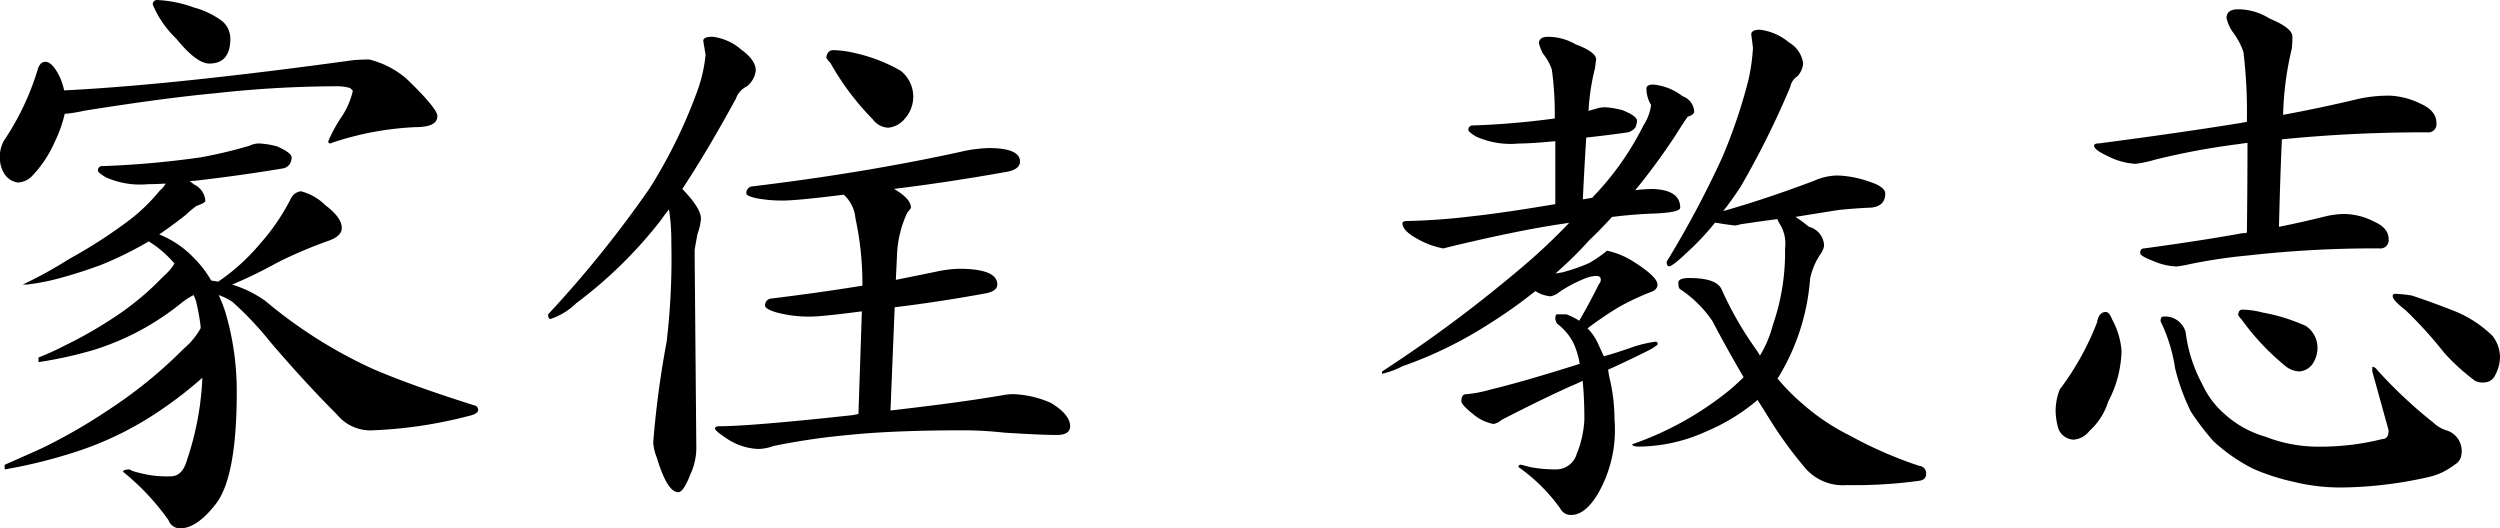 <svg xmlns="http://www.w3.org/2000/svg" width="145.758" height="30.804" viewBox="0 0 145.758 30.804"><path d="M14.314,1.868a7.215,7.215,0,0,1,2.176.442,4.8,4.8,0,0,1,1.666.816,1.365,1.365,0,0,1,.442.986q0,1.462-1.224,1.462-.748,0-1.938-1.462a5.894,5.894,0,0,1-1.36-1.972A.248.248,0,0,1,14.314,1.868ZM7.82,5.472q.408,0,.85.918a4.018,4.018,0,0,1,.238.748q6.256-.306,16.9-1.768.51-.034.884-.034a5.259,5.259,0,0,1,2.176,1.122q1.8,1.734,1.8,2.176,0,.646-1.258.646a17.658,17.658,0,0,0-5,.952q-.1,0-.1-.136a8.321,8.321,0,0,1,.782-1.428,4.5,4.5,0,0,0,.646-1.5q0-.034-.17-.17a2.6,2.6,0,0,0-.748-.1,65,65,0,0,0-7.106.408q-2.958.272-7.65,1.02A7.932,7.932,0,0,1,9.01,8.5H8.942a7.527,7.527,0,0,1-.578,1.632A6.814,6.814,0,0,1,7,12.17a1.245,1.245,0,0,1-.782.34,1.1,1.1,0,0,1-.816-.544,1.676,1.676,0,0,1-.238-.918,1.814,1.814,0,0,1,.238-.986A15.315,15.315,0,0,0,7.378,5.88Q7.514,5.472,7.82,5.472ZM20.3,10.232a5.1,5.1,0,0,1,1.02.17q.85.374.85.646a.713.713,0,0,1-.1.374.621.621,0,0,1-.442.272q-2.448.408-5.1.714a1.264,1.264,0,0,0-.306.034.908.908,0,0,1,.238.17,1.147,1.147,0,0,1,.68.952q0,.136-.51.306a5.182,5.182,0,0,0-.612.51q-.68.544-1.564,1.156a5.727,5.727,0,0,1,2.04,1.394,6.1,6.1,0,0,1,.986,1.292l.408.068A11.848,11.848,0,0,0,20.3,16.114a12.389,12.389,0,0,0,1.836-2.686.74.74,0,0,1,.578-.408,3.13,3.13,0,0,1,1.428.816q.952.714.952,1.326,0,.476-.782.748a25.991,25.991,0,0,0-2.958,1.258A26.33,26.33,0,0,1,18.7,18.46a6.7,6.7,0,0,1,1.938.952,27.542,27.542,0,0,0,6.222,3.944q2.278.986,5.95,2.142a.276.276,0,0,1,.238.272q0,.238-.646.374a26.027,26.027,0,0,1-5.576.816,2.516,2.516,0,0,1-2.006-.918q-1.87-1.87-3.876-4.216a19.249,19.249,0,0,0-2.21-2.346,3.376,3.376,0,0,0-.816-.408,8.448,8.448,0,0,1,.408,1.054,16.275,16.275,0,0,1,.646,4.59q0,4.9-1.19,6.494-1.122,1.462-2.108,1.462a.7.7,0,0,1-.68-.476,14.163,14.163,0,0,0-2.652-2.822q0-.136.408-.136,0,.068.544.2a6.189,6.189,0,0,0,1.836.2q.68,0,.952-.986a17.082,17.082,0,0,0,.884-4.76,23.489,23.489,0,0,1-3.026,2.278,19.1,19.1,0,0,1-4.046,1.938A29.506,29.506,0,0,1,5.44,29.238v-.272q1.088-.476,2.142-.952A32.4,32.4,0,0,0,11.594,25.7a26.743,26.743,0,0,0,4.284-3.5,4.256,4.256,0,0,0,.986-1.19v-.136a12.931,12.931,0,0,0-.272-1.462,2.638,2.638,0,0,0-.136-.34,3.868,3.868,0,0,0-.646.408,15.724,15.724,0,0,1-2.244,1.53,15.566,15.566,0,0,1-2.924,1.258,24.252,24.252,0,0,1-3.23.714V22.71a15,15,0,0,0,1.5-.68,24.559,24.559,0,0,0,2.822-1.6,16.4,16.4,0,0,0,2.958-2.448,2.961,2.961,0,0,0,.646-.748,6.153,6.153,0,0,0-1.5-1.292,20.711,20.711,0,0,1-2.754,1.36,26.635,26.635,0,0,1-2.822.884,13.706,13.706,0,0,1-1.5.272H6.494a25.15,25.15,0,0,0,2.72-1.5,28.735,28.735,0,0,0,3.57-2.312,10.734,10.734,0,0,0,1.7-1.666,1.354,1.354,0,0,0,.34-.408q-.612.034-1.02.034a4.9,4.9,0,0,1-2.482-.408q-.442-.272-.442-.374a.24.24,0,0,1,.272-.272,53.522,53.522,0,0,0,5.712-.51,26.733,26.733,0,0,0,2.856-.68A1.275,1.275,0,0,1,20.3,10.232ZM46.716,4.01a3.122,3.122,0,0,1,1.666.748q.85.612.85,1.224a1.408,1.408,0,0,1-.51.918,1.229,1.229,0,0,0-.646.714q-1.666,3.06-3.128,5.27,1.088,1.122,1.088,1.734a3.236,3.236,0,0,1-.2.884q-.17.884-.17.986l.1,11.56a3.683,3.683,0,0,1-.34,1.462q-.408,1.054-.714,1.054-.646,0-1.258-2.04a2.662,2.662,0,0,1-.2-.884,55.843,55.843,0,0,1,.782-5.848,41.691,41.691,0,0,0,.272-5.848,11.875,11.875,0,0,0-.136-1.87q-.272.34-.51.68a25.766,25.766,0,0,1-4.9,4.794,3.9,3.9,0,0,1-1.5.918q-.136,0-.136-.272a65.618,65.618,0,0,0,5.916-7.344,29.559,29.559,0,0,0,2.72-5.508,8.69,8.69,0,0,0,.544-2.278l-.136-.816Q46.172,4.01,46.716,4.01Zm7.038.782a5.855,5.855,0,0,1,1.258.17,9.517,9.517,0,0,1,2.652,1.02,1.919,1.919,0,0,1,.272,2.788,1.415,1.415,0,0,1-.986.544,1.166,1.166,0,0,1-.884-.476,15.5,15.5,0,0,1-2.482-3.3q-.238-.238-.238-.34Q53.414,4.792,53.754,4.792ZM62.8,10.5q1.836,0,1.836.782,0,.476-.816.612-3.434.612-6.528.986.986.578.986,1.088,0,.068-.2.272a6.365,6.365,0,0,0-.612,2.516l-.068,1.428q1.19-.238,2.346-.476a7.238,7.238,0,0,1,1.326-.17q2.244,0,2.244.918,0,.374-.646.51-2.788.51-5.338.816L57.086,25.8q4.182-.476,6.7-.918a3.362,3.362,0,0,1,.476-.034,5.955,5.955,0,0,1,2.176.51q1.122.68,1.122,1.36,0,.51-.782.51-.918,0-3.06-.136a22.8,22.8,0,0,0-2.278-.136q-4.182,0-6.8.272a39.287,39.287,0,0,0-4.386.646,2.641,2.641,0,0,1-.884.17,3.558,3.558,0,0,1-1.734-.544q-.782-.51-.782-.646t.272-.136q1.8,0,7.752-.646l.34-.068.2-5.984q-2.346.306-2.992.306a7.344,7.344,0,0,1-1.972-.238q-.68-.2-.68-.408a.39.39,0,0,1,.374-.408q2.788-.34,5.3-.748a17.863,17.863,0,0,0-.408-3.944,2.064,2.064,0,0,0-.68-1.36q-2.72.34-3.536.34a8.035,8.035,0,0,1-1.564-.136q-.578-.136-.578-.272a.4.4,0,0,1,.272-.408q6.528-.782,12.138-2.006A8.516,8.516,0,0,1,62.8,10.5Zm35.938-2.38a5.1,5.1,0,0,1,1.02.17q.85.34.85.612a.905.905,0,0,1-.1.408.815.815,0,0,1-.408.272q-1.19.17-2.448.306-.1,1.53-.2,3.6.272-.034.578-.1V13.36a16.747,16.747,0,0,0,2.958-4.182,2.762,2.762,0,0,0,.442-1.19,1.9,1.9,0,0,1-.272-.952q0-.238.408-.238a3.3,3.3,0,0,1,1.7.68,1.01,1.01,0,0,1,.68.884q0,.2-.374.306-.272.374-.714,1.088a38.744,38.744,0,0,1-2.346,3.2,8.5,8.5,0,0,1,1.054-.068q1.564.068,1.564,1.088,0,.272-1.462.34-1.156.034-2.516.2-.646.714-1.326,1.36a22.646,22.646,0,0,1-1.972,1.938l.408-.068a10.435,10.435,0,0,0,1.564-.544,7.846,7.846,0,0,0,.952-.646q.068-.068.1-.068a4.724,4.724,0,0,1,1.6.68q1.326.85,1.326,1.292,0,.306-.408.442a14.759,14.759,0,0,0-1.87.884,21.494,21.494,0,0,0-1.8,1.224,3.107,3.107,0,0,1,.578.816q.2.442.374.816.714-.2,1.5-.476a7.275,7.275,0,0,1,1.5-.374.12.12,0,0,1,.136.136q0,.068-.408.306-.918.476-2.482,1.19l.068.408a10.474,10.474,0,0,1,.306,2.482,7.462,7.462,0,0,1-.952,4.318q-.748,1.258-1.564,1.258a.684.684,0,0,1-.646-.374A10.112,10.112,0,0,0,93.7,29.1a.12.12,0,0,1,.136-.136q.034,0,.544.136a7.8,7.8,0,0,0,1.462.136A1.255,1.255,0,0,0,97.1,28.32a5.977,5.977,0,0,0,.442-2.006q0-1.224-.1-2.244-.34.17-.68.306-1.734.782-4.046,1.972a.909.909,0,0,1-.476.238,2.562,2.562,0,0,1-1.19-.578q-.68-.544-.68-.748,0-.408.272-.408a7.238,7.238,0,0,0,1.428-.272q1.972-.476,5.2-1.5A4.651,4.651,0,0,0,96.9,21.86a3.178,3.178,0,0,0-.952-1.122.821.821,0,0,1-.1-.272q0-.272.1-.272h.544a3.829,3.829,0,0,1,.748.374q.544-.918,1.156-2.142a.413.413,0,0,0,.1-.2q.034-.272-.272-.272a1.885,1.885,0,0,0-.612.136,8.013,8.013,0,0,0-1.5.782,1.162,1.162,0,0,1-.544.272,1.948,1.948,0,0,1-.884-.306A28.354,28.354,0,0,1,91.9,20.806a23.7,23.7,0,0,1-4.964,2.414,5,5,0,0,1-1.19.442v-.136a79.3,79.3,0,0,0,7.888-5.848,35.162,35.162,0,0,0,3.026-2.822q-.2.034-.442.068-2.516.374-6.358,1.292l-.544.136a4.808,4.808,0,0,1-1.292-.442q-1.088-.544-1.088-1.02,0-.136.272-.136a37.258,37.258,0,0,0,3.74-.272q1.87-.2,4.9-.714V10.1q-1.428.136-2.142.136a4.9,4.9,0,0,1-2.482-.408q-.442-.272-.442-.374a.24.24,0,0,1,.272-.272,46.814,46.814,0,0,0,4.76-.408,18.447,18.447,0,0,0-.17-2.856A3.071,3.071,0,0,0,95.132,5a2.469,2.469,0,0,1-.238-.612q0-.374.544-.374a3.212,3.212,0,0,1,1.6.442q1.19.442,1.19.884-.034.238-.068.51a12.736,12.736,0,0,0-.374,2.482l.476-.136A1.507,1.507,0,0,1,98.736,8.124ZM107.78,3.6a3.275,3.275,0,0,1,1.7.748,1.645,1.645,0,0,1,.816,1.224,1.218,1.218,0,0,1-.34.748.934.934,0,0,0-.408.612,51.231,51.231,0,0,1-2.89,5.814q-.51.782-1.02,1.428,2.516-.714,5.3-1.768a3.454,3.454,0,0,1,1.36-.306,6.038,6.038,0,0,1,1.8.34q.986.306.986.714,0,.714-.782.816-.85.034-1.9.136-1.088.17-2.55.408a7.641,7.641,0,0,1,.782.578,1.171,1.171,0,0,1,.884,1.122,1.285,1.285,0,0,1-.238.51,4.03,4.03,0,0,0-.578,1.394,12.788,12.788,0,0,1-1.768,5.61.791.791,0,0,1-.136.2,11.459,11.459,0,0,0,1.36,1.394,12.766,12.766,0,0,0,2.856,1.938,24.215,24.215,0,0,0,4.046,1.768.436.436,0,0,1,.408.476q0,.374-.51.408a27.2,27.2,0,0,1-4.114.238,2.889,2.889,0,0,1-2.448-1.02,23.606,23.606,0,0,1-2.074-2.856l-.68-1.088a11.492,11.492,0,0,1-2.992,1.836,9.66,9.66,0,0,1-3.91.884q-.408,0-.408-.136a18.687,18.687,0,0,0,5.678-3.162q.442-.374.816-.748-.918-1.564-1.836-3.3a6.806,6.806,0,0,0-1.87-1.836q-.1-.068-.1-.374,0-.272.646-.272,1.564,0,1.87.646a20.076,20.076,0,0,0,2.006,3.5q.136.2.238.374a6.686,6.686,0,0,0,.748-1.768,12.95,12.95,0,0,0,.714-4.488,2.152,2.152,0,0,0-.272-1.36,1.173,1.173,0,0,1-.17-.34q-1.054.136-2.176.306a1.079,1.079,0,0,1-.306.068q-.578-.068-1.156-.17a14.935,14.935,0,0,1-1.7,1.8q-.782.748-.986.748-.136,0-.136-.272a57.86,57.86,0,0,0,3.23-6.052A31.248,31.248,0,0,0,107.1,6.56a11.461,11.461,0,0,0,.272-1.9l-.1-.782Q107.27,3.6,107.78,3.6Zm36.652,3.842a4.469,4.469,0,0,1,1.87.476q.918.408.918,1.122a.481.481,0,0,1-.544.544,83.118,83.118,0,0,0-8.466.408q-.1,2.142-.17,5.1,1.36-.272,2.72-.612a4.892,4.892,0,0,1,1.122-.136,3.951,3.951,0,0,1,1.7.442q.85.374.85,1.02a.481.481,0,0,1-.544.544,66.036,66.036,0,0,0-7.616.408,31.589,31.589,0,0,0-3.434.51,6.025,6.025,0,0,1-.782.136,3.749,3.749,0,0,1-1.394-.34q-.714-.272-.714-.442,0-.272.238-.272,3.264-.442,5.712-.884a1.118,1.118,0,0,0,.272-.034q.034-3.06.034-5.236-.272.034-.476.068a41.98,41.98,0,0,0-4.93.918,6.957,6.957,0,0,1-1.122.238,3.973,3.973,0,0,1-1.6-.442q-.816-.374-.816-.612,0-.136.272-.136,4.692-.612,8.262-1.19.17-.034.374-.068a29.491,29.491,0,0,0-.2-4.08,4.369,4.369,0,0,0-.646-1.19,2.287,2.287,0,0,1-.34-.782q0-.51.68-.51a3.455,3.455,0,0,1,1.836.544q1.326.544,1.326,1.054,0,.306-.034.68a18.413,18.413,0,0,0-.51,3.876q2.21-.408,4.488-.952A8.483,8.483,0,0,1,144.432,7.444Zm-16.49,12.614q.2,0,.374.442a4.481,4.481,0,0,1,.544,1.836,6.635,6.635,0,0,1-.782,2.958,3.809,3.809,0,0,1-1.088,1.7,1.318,1.318,0,0,1-.918.51,1,1,0,0,1-.884-.612,3.74,3.74,0,0,1-.17-1.122,3.465,3.465,0,0,1,.238-1.19,16.18,16.18,0,0,0,2.176-3.91Q127.534,20.058,127.942,20.058Zm3.332.272a1.233,1.233,0,0,1,1.326.918,8.522,8.522,0,0,0,.952,2.992,5.17,5.17,0,0,0,1.394,1.836,6.007,6.007,0,0,0,2.312,1.258,8.43,8.43,0,0,0,3.128.578,14.817,14.817,0,0,0,3.672-.442q.374,0,.374-.51l-.952-3.434v-.272a.369.369,0,0,1,.272.17,26.747,26.747,0,0,0,3.3,3.094,1.859,1.859,0,0,0,.748.442,1.254,1.254,0,0,1,.884,1.36.776.776,0,0,1-.408.646,3.834,3.834,0,0,1-1.5.714,23.819,23.819,0,0,1-5.066.612,11.471,11.471,0,0,1-2.856-.34,12.54,12.54,0,0,1-2.312-.748,10.192,10.192,0,0,1-2.312-1.6,15.318,15.318,0,0,1-1.326-1.734,12.251,12.251,0,0,1-.918-2.516,9.527,9.527,0,0,0-.85-2.754Q131.138,20.33,131.274,20.33Zm4.624-.408a5,5,0,0,1,1.19.17,10.725,10.725,0,0,1,2.516.782,1.528,1.528,0,0,1,.68,1.326,1.7,1.7,0,0,1-.306.918,1.046,1.046,0,0,1-.748.408,1.373,1.373,0,0,1-.884-.374,13.914,13.914,0,0,1-2.482-2.652q-.2-.2-.2-.306Q135.694,19.922,135.9,19.922ZM144.806,19a7.52,7.52,0,0,1,.986.1q1.224.408,2.516.918a6.824,6.824,0,0,1,2.176,1.428,2.028,2.028,0,0,1,.442,1.258,2.293,2.293,0,0,1-.272,1.02.72.72,0,0,1-.646.442.988.988,0,0,1-.544-.1,12.715,12.715,0,0,1-1.768-1.6,24.358,24.358,0,0,0-2.278-2.516q-.748-.578-.748-.816A.12.12,0,0,1,144.806,19Z" transform="translate(-5.168 -1.868)"/></svg>